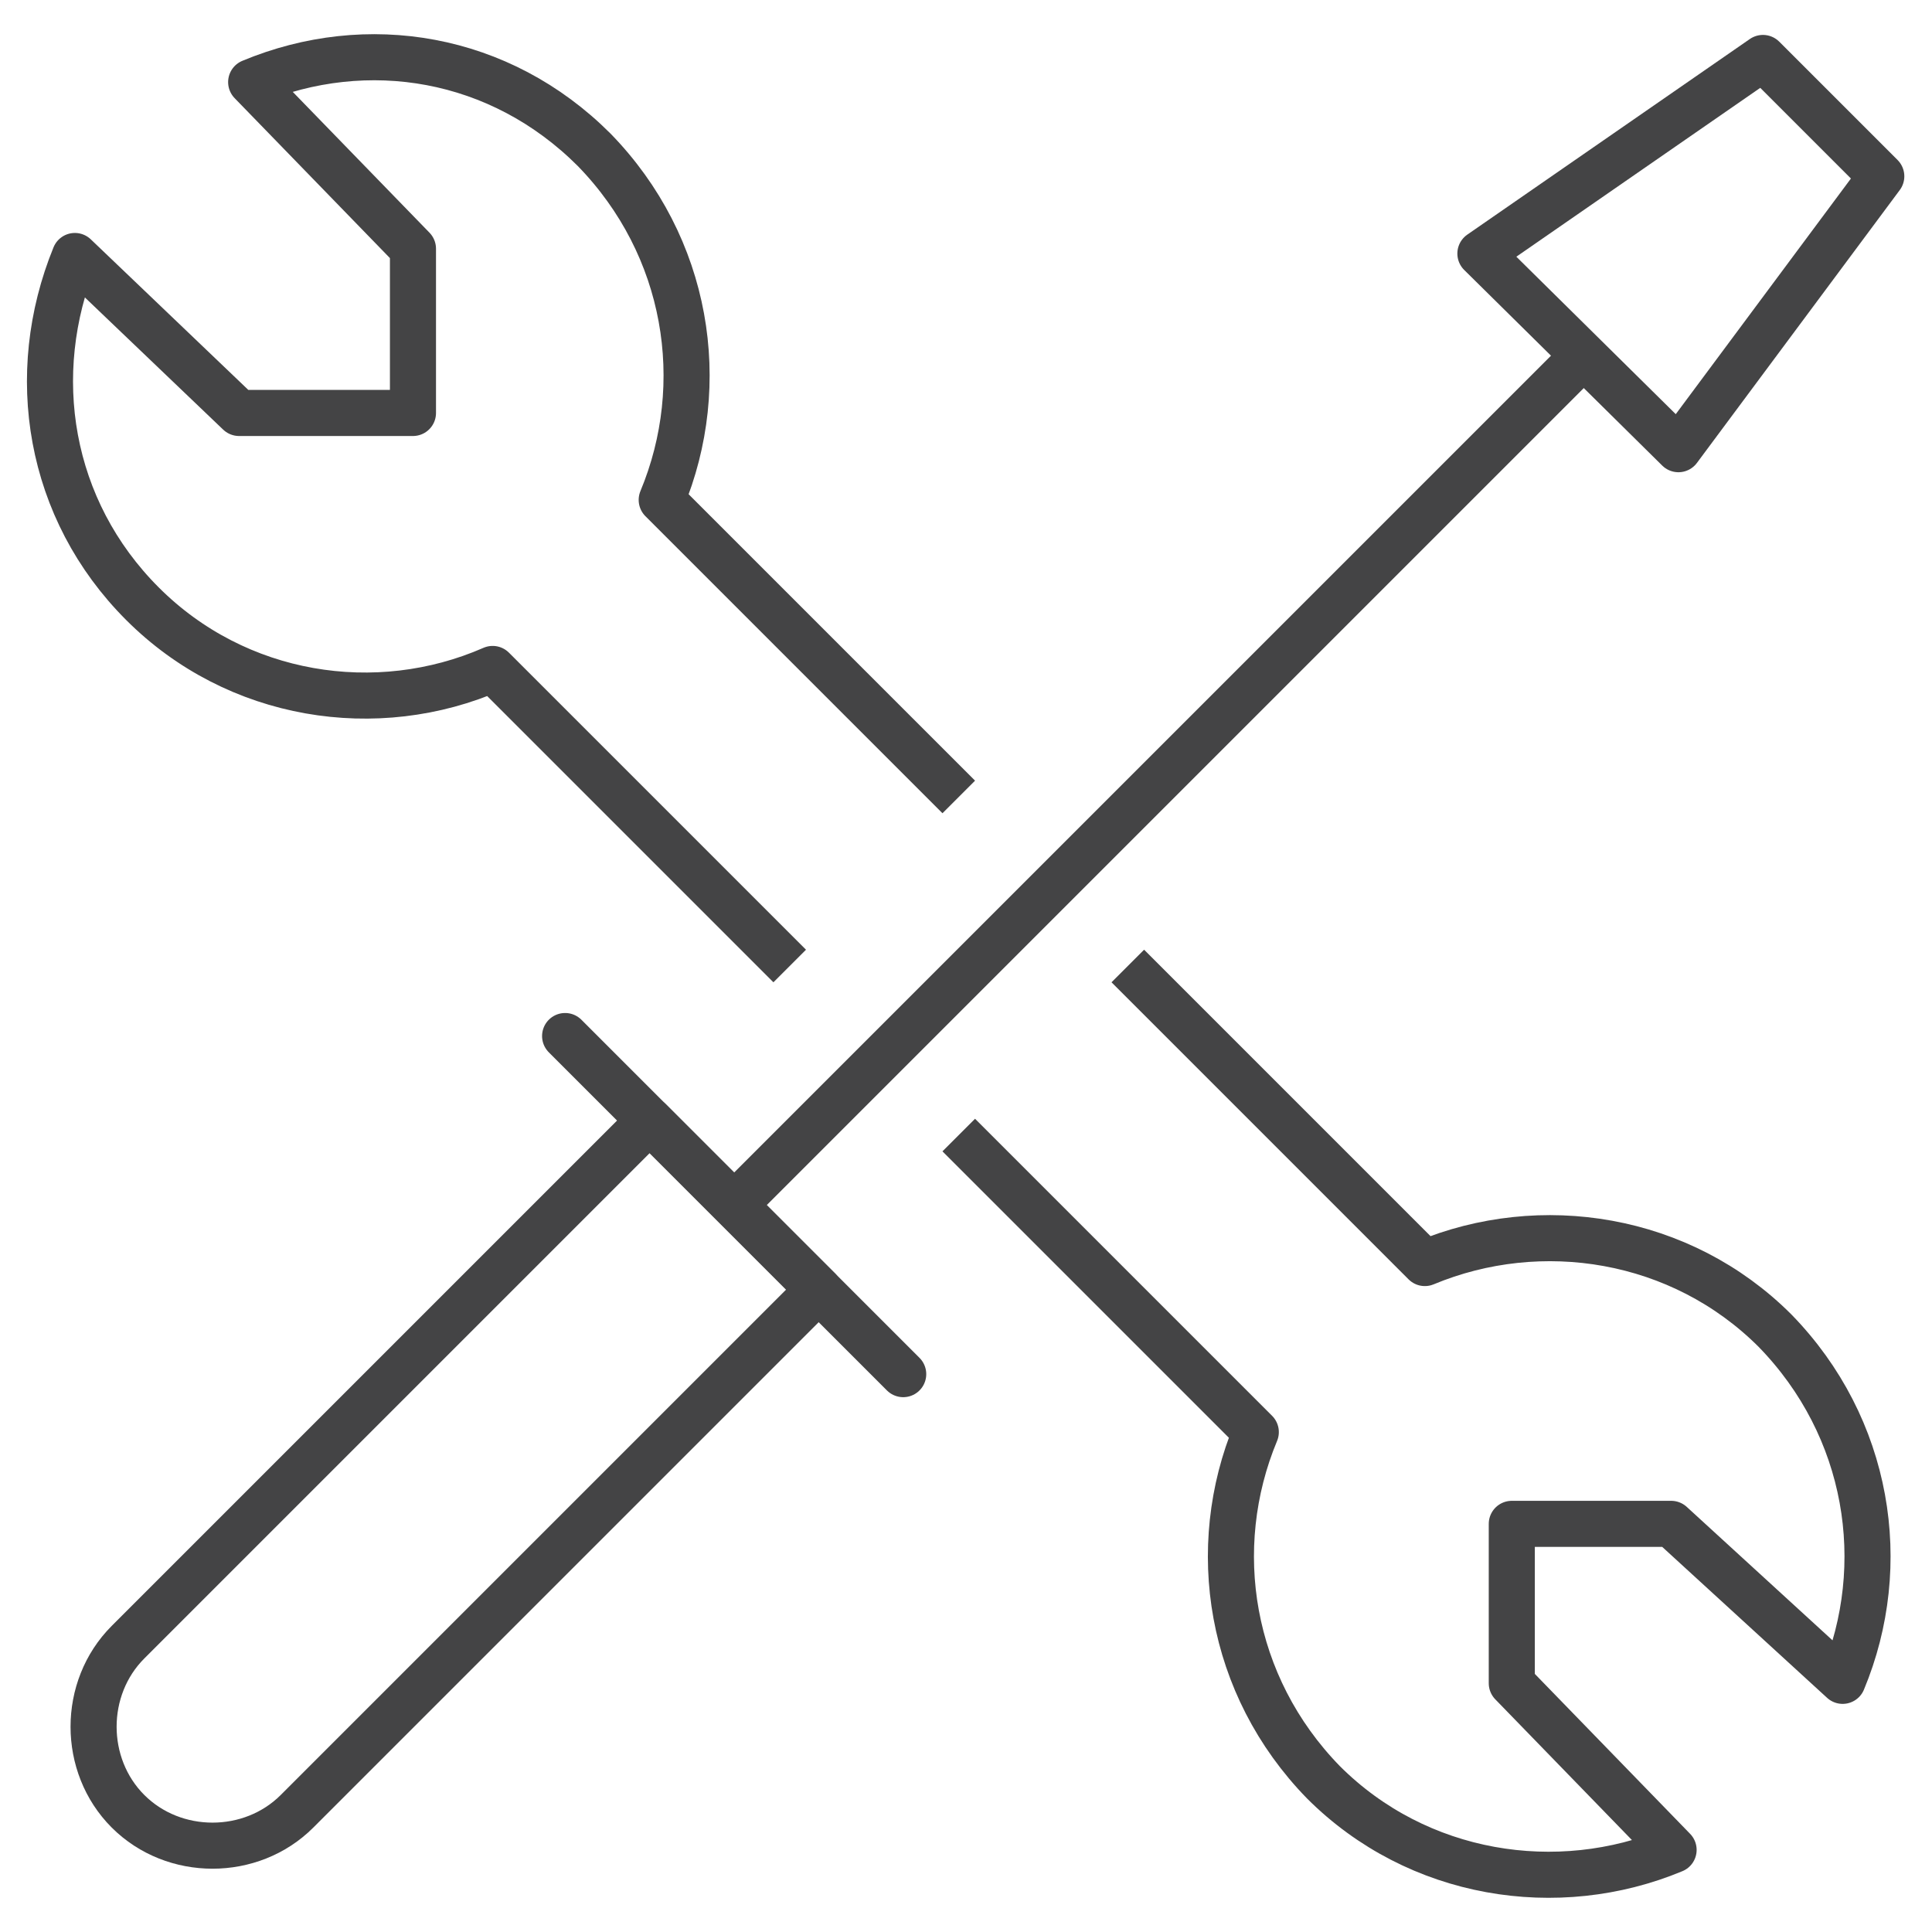 <?xml version="1.0" encoding="utf-8"?>
<!-- Generator: Adobe Illustrator 24.3.0, SVG Export Plug-In . SVG Version: 6.00 Build 0)  -->
<svg version="1.1" id="maintenance_services" xmlns="http://www.w3.org/2000/svg" xmlns:xlink="http://www.w3.org/1999/xlink"
	 x="0px" y="0px" viewBox="0 0 80 80" style="enable-background:new 0 0 80 80;" xml:space="preserve">
<style type="text/css">
	.st0{fill:none;stroke:#444445;stroke-width:1.908;stroke-linejoin:round;stroke-miterlimit:10;}
	.st1{fill:none;stroke:#444445;stroke-width:1.908;stroke-linecap:round;stroke-linejoin:round;stroke-miterlimit:10;}
	.st2{display:none;}
	.st3{display:inline;fill:none;stroke:#444445;stroke-width:2;stroke-linecap:round;stroke-linejoin:round;stroke-miterlimit:10;}
	.st4{display:inline;fill:none;stroke:#444445;stroke-width:2;stroke-linejoin:round;stroke-miterlimit:10;}
	
		.st5{display:inline;fill:none;stroke:#444445;stroke-width:1.954;stroke-linecap:round;stroke-linejoin:round;stroke-miterlimit:10;}
	.st6{display:inline;}
	.st7{fill:none;stroke:#444445;stroke-width:1.922;stroke-linecap:round;stroke-linejoin:round;stroke-miterlimit:10;}
</style>
<g id="handyman">
	<g>
		<path class="st0" d="M12.3,75c-1.9,1.9-5.1,1.9-7,0c-1.9-1.9-1.9-5.1,0-7l21.6-21.6l7,7L12.3,75z"/>
		<line class="st1" x1="23.4" y1="42.9" x2="37.4" y2="56.9"/>
		<line class="st0" x1="65.6" y1="14.7" x2="30.4" y2="49.9"/>
		<polygon class="st0" points="69.5,18.6 61.3,10.5 73,2.4 77.9,7.3 		"/>
	</g>
	<path class="st0" d="M39.7,33L27.4,20.7c2-4.8,1.1-10.5-2.8-14.5c-3.9-3.9-9.4-4.8-14.2-2.8l6.7,6.9v6.8H9.9l-6.8-6.5
		C1.1,15.5,2,21.1,5.9,25c3.9,3.9,9.7,4.8,14.5,2.7L32.7,40"/>
	<path class="st0" d="M39.7,47L52,59.3c-2,4.8-1.1,10.5,2.8,14.5c3.9,3.9,9.7,4.8,14.5,2.8l-6.7-6.9v-6.6h6.6l7.1,6.5
		c2-4.8,1.1-10.5-2.8-14.5c-3.9-3.9-9.7-4.8-14.5-2.8L46.7,40"/>
</g>
<g id="carpentry" class="st2">
	<path class="st3" d="M78,53.9H5.4c-1.8,0-3.3-1.5-3.3-3.3v-3.3C2,45.5,3.5,44,5.4,44h33"/>
	<path class="st3" d="M5.4,44C5.4,28.5,17.9,16,33.4,16c10.7,0,20,6,24.8,14.8"/>
	<path class="st4" d="M68.1,53.9V44c0-17.6-13.1-32.1-30-34.3c-2.7-0.4-5.5,0.4-7.6,2.2l-7.1,6"/>
	<path class="st3" d="M8.6,53.9v11.6c0,2.7,2.2,5,5,5c2.7,0,5-2.2,5-5c0-2.7,2.2-5,5-5h34.7c3.6,0,6.6-3,6.6-6.6"/>
</g>
<g id="painting" class="st2">
	<path class="st3" d="M2.3,35.1v1.4c0,6.7,4,12.5,9.8,15v16.4c0,3.6,2.9,6.6,6.6,6.6s6.6-2.9,6.6-6.6V51.5c5.8-2.5,9.8-8.3,9.8-15
		v-1.4H2.3z"/>
	<rect x="2.3" y="5.6" class="st3" width="32.8" height="29.5"/>
	<line class="st3" x1="2.3" y1="28.5" x2="35.1" y2="28.5"/>
	<line class="st3" x1="12.1" y1="5.6" x2="12.1" y2="17.1"/>
	<line class="st3" x1="25.2" y1="5.6" x2="25.2" y2="17.1"/>
	<line class="st3" x1="18.7" y1="67.9" x2="18.7" y2="64.6"/>
	<ellipse class="st3" cx="59.7" cy="36.7" rx="18" ry="8.2"/>
	<path class="st3" d="M41.6,36.7v29.5c0,4.5,8.1,8.2,18,8.2s18-3.7,18-8.2V36.7"/>
	<path class="st3" d="M48.2,43v11.7c0,1.8,1.5,3.3,3.3,3.3c1.8,0,3.3-1.5,3.3-3.3c0-1.8,1.5-3.3,3.3-3.3c1.8,0,3.3,1.5,3.3,3.3
		c0,2.7,2.2,4.9,4.9,4.9c2.7,0,4.9-2.2,4.9-4.9V43"/>
</g>
<g id="outdoor_serives" class="st2">
	<rect x="11.1" y="11.3" class="st5" width="53.9" height="67.4"/>
	<rect x="24.6" y="1.2" class="st5" width="27" height="10.1"/>
	<line class="st5" x1="2.7" y1="11.3" x2="76.9" y2="11.3"/>
	<line class="st5" x1="24.6" y1="23.1" x2="24.6" y2="63.6"/>
	<line class="st5" x1="38.1" y1="23.1" x2="38.1" y2="63.6"/>
	<line class="st5" x1="51.6" y1="23.1" x2="51.6" y2="63.6"/>
</g>
<g id="electrical" class="st2">
	<path class="st5" d="M72.1,32.4c0,0-5.9,5.9-13.1,13.1c-7.2,7.2-19.5,6.7-27.4-1.2c-7.9-7.9-8.4-20.2-1.2-27.4
		C37.6,9.7,43.5,3.8,43.5,3.8"/>
	<line class="st5" x1="43.5" y1="3.8" x2="72.1" y2="32.4"/>
	<line class="st5" x1="50.7" y1="10.9" x2="60.2" y2="1.4"/>
	<line class="st5" x1="65" y1="25.2" x2="74.5" y2="15.7"/>
	<line class="st5" x1="43.5" y1="13.3" x2="62.6" y2="32.4"/>
	<path class="st5" d="M45.9,37.2c-2,2-5.2,2-7.2,0c-2-2-2-5.2,0-7.2c2-2,5.2-2,7.2,0C47.9,32,47.9,35.2,45.9,37.2z"/>
	<polyline class="st5" points="35.6,47.5 28,55 20.9,47.9 28.4,40.3 	"/>
	<path class="st5" d="M24.4,51.5L9,67c-2.6,2.6-2.6,6.9,0,9.5c2.6,2.6,6.9,2.6,9.5,0l10.7-10.7c2-2,5.2-2,7.2,0c2,2,2,5.2,0,7.2
		l-5.7,5.7"/>
</g>
<g id="flooring" class="st2">
	<g class="st6">
		<path class="st7" d="M54.7,23.9l5.7-4V48l-21.6,9.2l0.7-5.3C39.6,51.9,58.3,45.1,54.7,23.9z"/>
		<path class="st7" d="M55.5,55.4L67.7,55V18.9h-9.2c2.6,11.6-0.7,19.9-2.3,22.9L54.9,44c-1.1,1.7-3.7,5.3-7.5,8.3
			c-2.8,2.2-5.7,3.6-7.9,4.5c-1.9,0.8-3.1,2.6-3.1,4.7v8.9c0,3.4,2.8,6.2,6.2,6.2h12.8V55.4"/>
		<g>
			<circle class="st7" cx="61.9" cy="65.9" r="12.3"/>
			<ellipse transform="matrix(0.161 -0.987 0.987 0.161 -13.083 116.457)" class="st7" cx="61.9" cy="65.9" rx="5.9" ry="5.9"/>
		</g>
		<path class="st7" d="M67.8,21.8c0,0-0.1,0-0.1,0v7c0,0,0.1,0,0.1,0c1.9,0,3.5-1.6,3.5-3.5C71.3,23.4,69.8,21.8,67.8,21.8z"/>
		<path class="st7" d="M54.7,23.9c0,0-14,8.2-15.1,28C39.6,51.9,58.4,45.1,54.7,23.9z"/>
		<path class="st7" d="M65.1,18.8v-1.4c0-1.6-1.3-2.9-2.9-2.9H58c-1.6,0-2.9,1.3-2.9,2.9v6.2l6.8-4.6L65.1,18.8L65.1,18.8z"/>
		<path class="st7" d="M55.1,17.4v6.2l-1.9,1.3C53.2,24.9,51.9,20.4,55.1,17.4z"/>
	</g>
	<g class="st6">
		<path class="st7" d="M21,70.3c-0.9,0.6-1.5,1.6-1.5,2.8c0,1.1,0.6,2.1,1.5,2.7c0.5,0.4,1.2,0.6,1.8,0.6c1.8,0,3.3-1.5,3.3-3.3
			c0-1.4-0.9-2.6-2.1-3.1c-0.4-0.2-0.8-0.2-1.2-0.2C22.1,69.8,21.5,70,21,70.3z"/>
		<path class="st7" d="M19.4,67.9l1.7,2.4c0.5-0.3,1.1-0.5,1.8-0.5c0.4,0,0.9,0.1,1.2,0.2l6-7.3l-4.4-2L19.4,67.9z"/>
		<path class="st7" d="M19.4,73.1c0-1.2,0.6-2.2,1.6-2.8l-1.7-2.4c0,0-13.3,2.4-13.5,6.5v1.8h15l0.1-0.3
			C20,75.2,19.4,74.2,19.4,73.1z"/>
		<polygon class="st7" points="25.6,60.7 42.3,10.3 47,11.8 30,62.7 		"/>
	</g>
	<g class="st6">
		<path class="st7" d="M57.7,7v7.5h4.8V7c0-2.7-2.1-4.9-4.8-5L50,1.8c-2.8-0.1-5.3,1.7-6.2,4.4l-1.6,4.2l4.7,1.5l1.5-4.3
			c0.2-0.6,0.8-1,1.4-1l7.7,0.2C57.6,6.9,57.7,6.9,57.7,7z"/>
	</g>
</g>
</svg>
